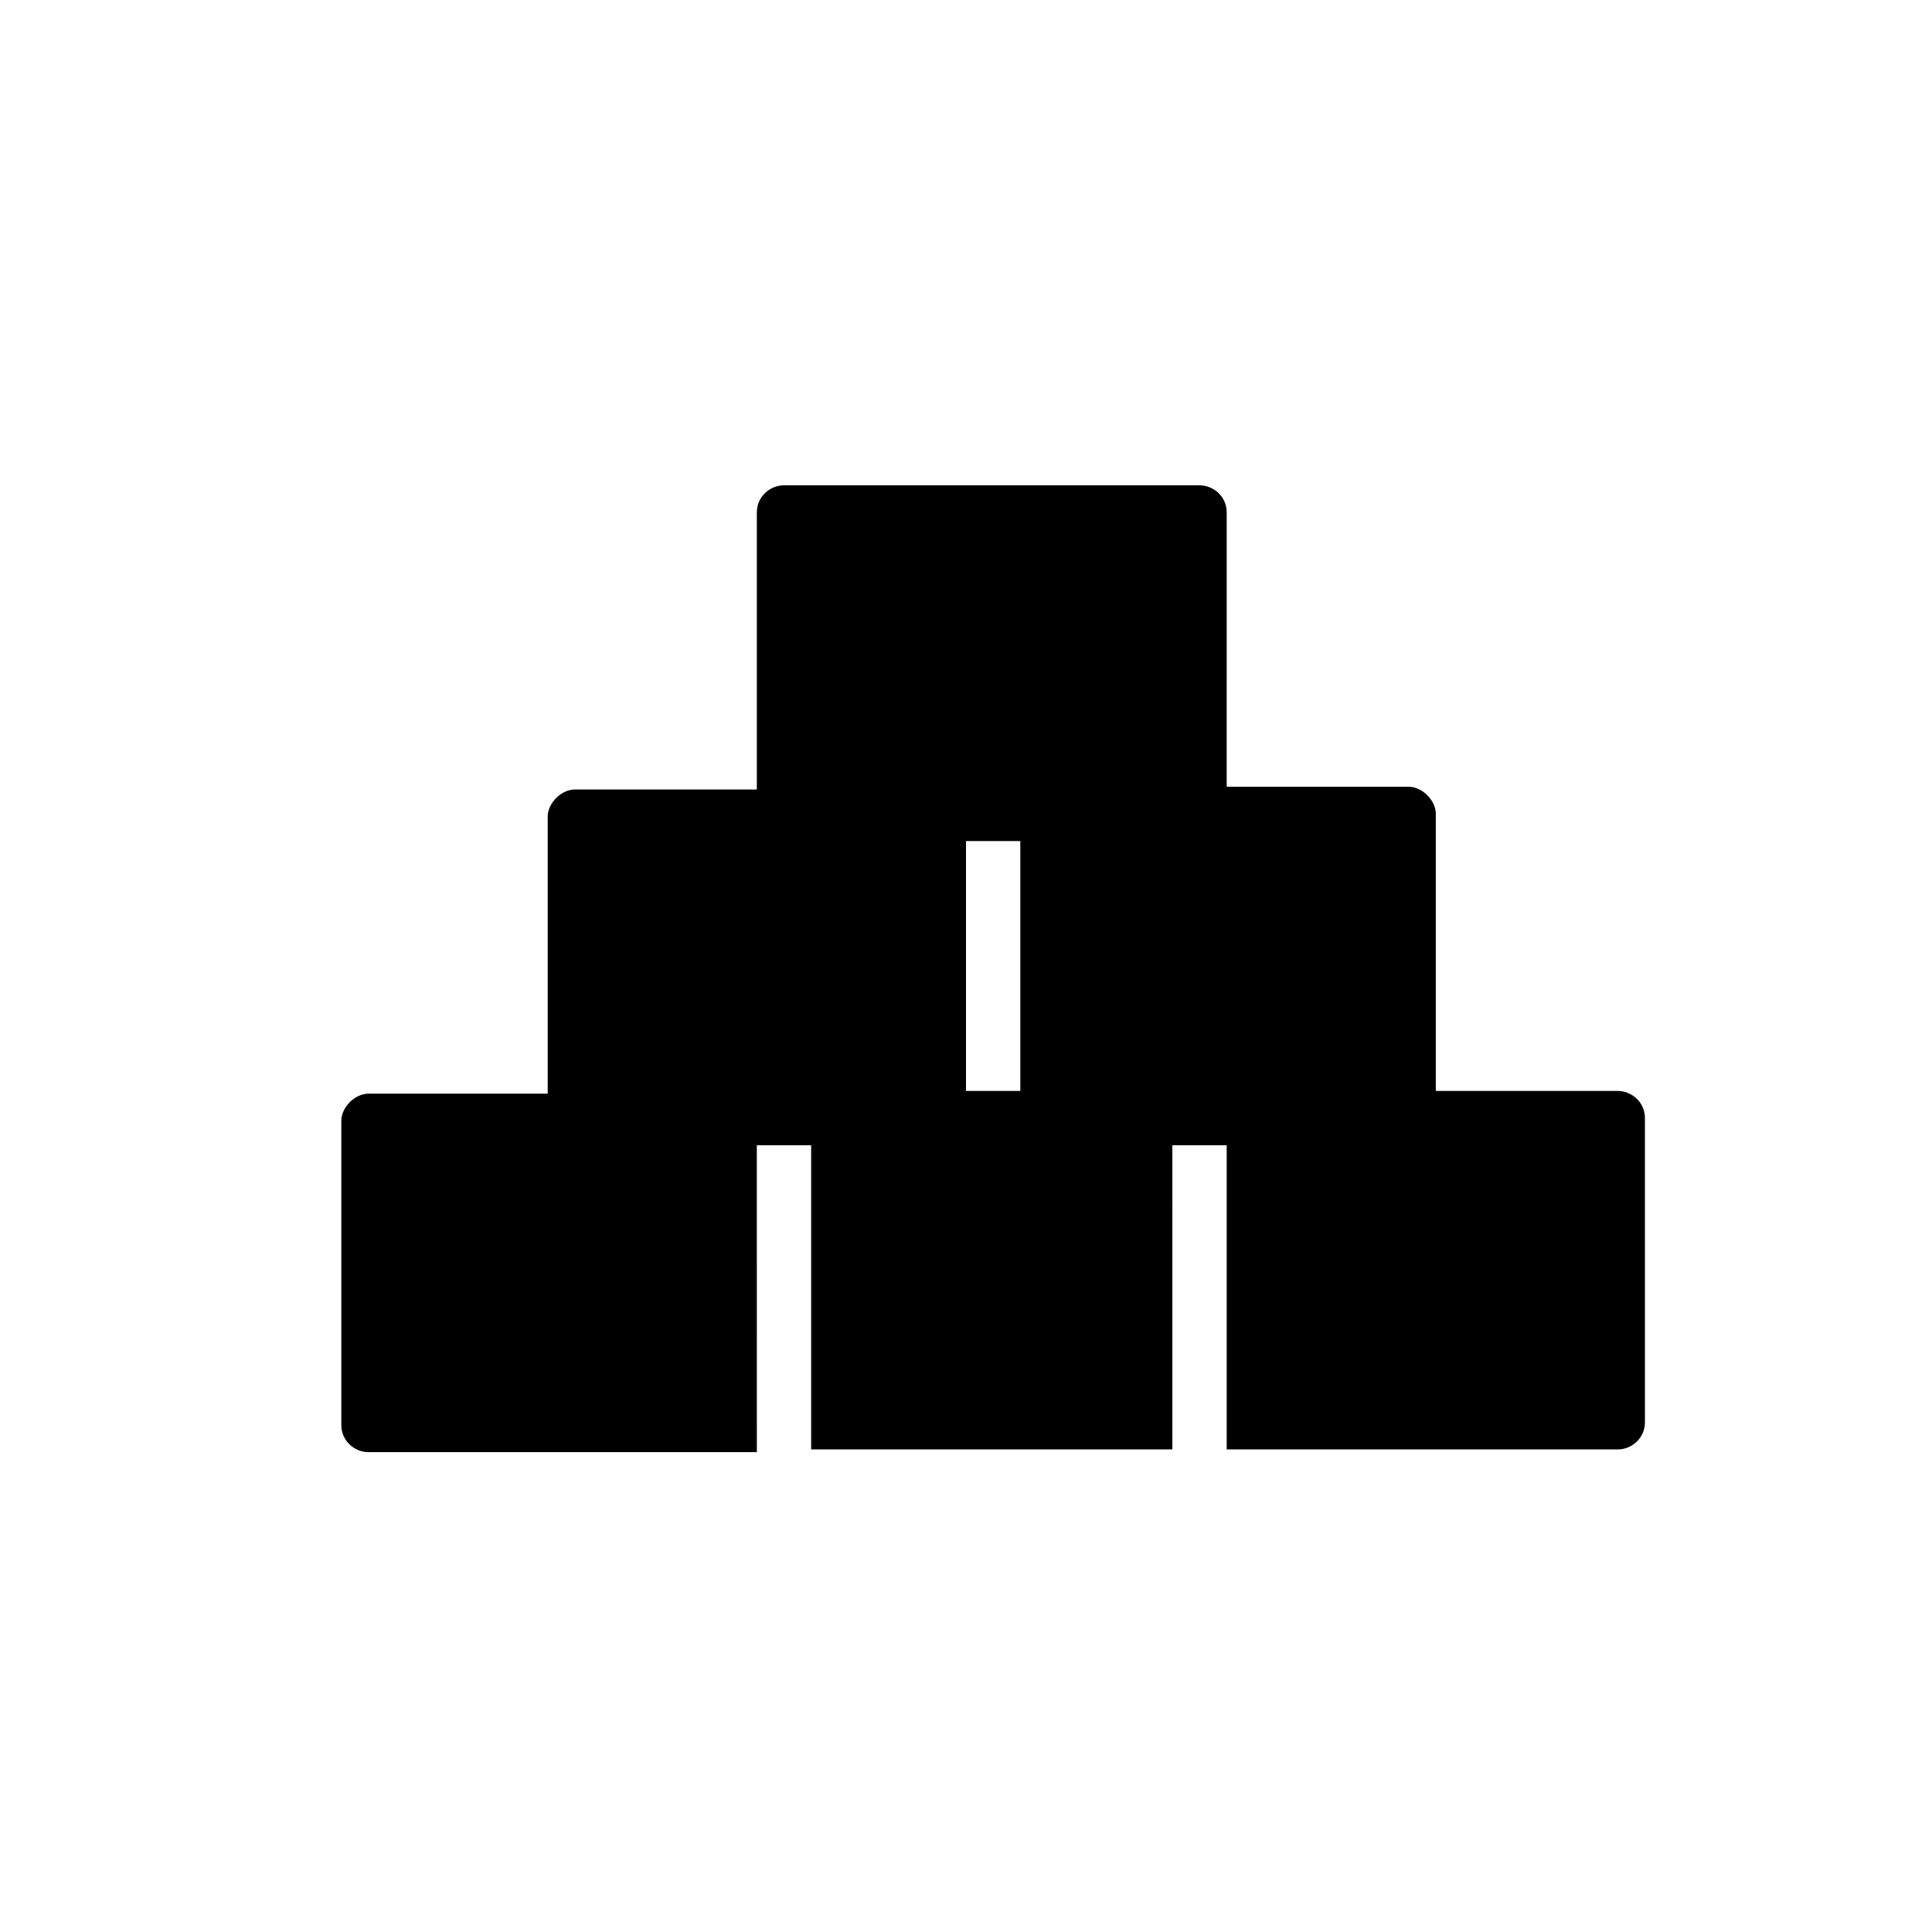 <?xml version="1.0" encoding="UTF-8"?>
<!-- Uploaded to: SVG Repo, www.svgrepo.com, Generator: SVG Repo Mixer Tools -->
<svg fill="#000000" width="800px" height="800px" version="1.1" viewBox="144 144 512 512" xmlns="http://www.w3.org/2000/svg">
 <path d="m572.73 433.11h-48.223v-73.41c0-3.598-3.598-7.199-7.199-7.199h-48.223l0.004-72.691c0-4.32-3.598-7.199-7.199-7.199h-110.12c-3.598 0-7.199 2.879-7.199 7.199v73.414h-48.223c-3.598 0-7.199 3.598-7.199 7.199v73.414l-47.496-0.008c-3.598 0-7.199 3.598-7.199 7.199v80.609c0 4.32 3.598 7.199 7.199 7.199h102.92l-0.004-81.332h14.395v80.609h95.723l0.004-80.609h14.395v80.609h103.64c3.598 0 7.199-2.879 7.199-7.199l-0.004-80.605c0-4.32-3.598-7.199-7.195-7.199zm-172.73 0v-66.215h14.395v66.215z"/>
</svg>